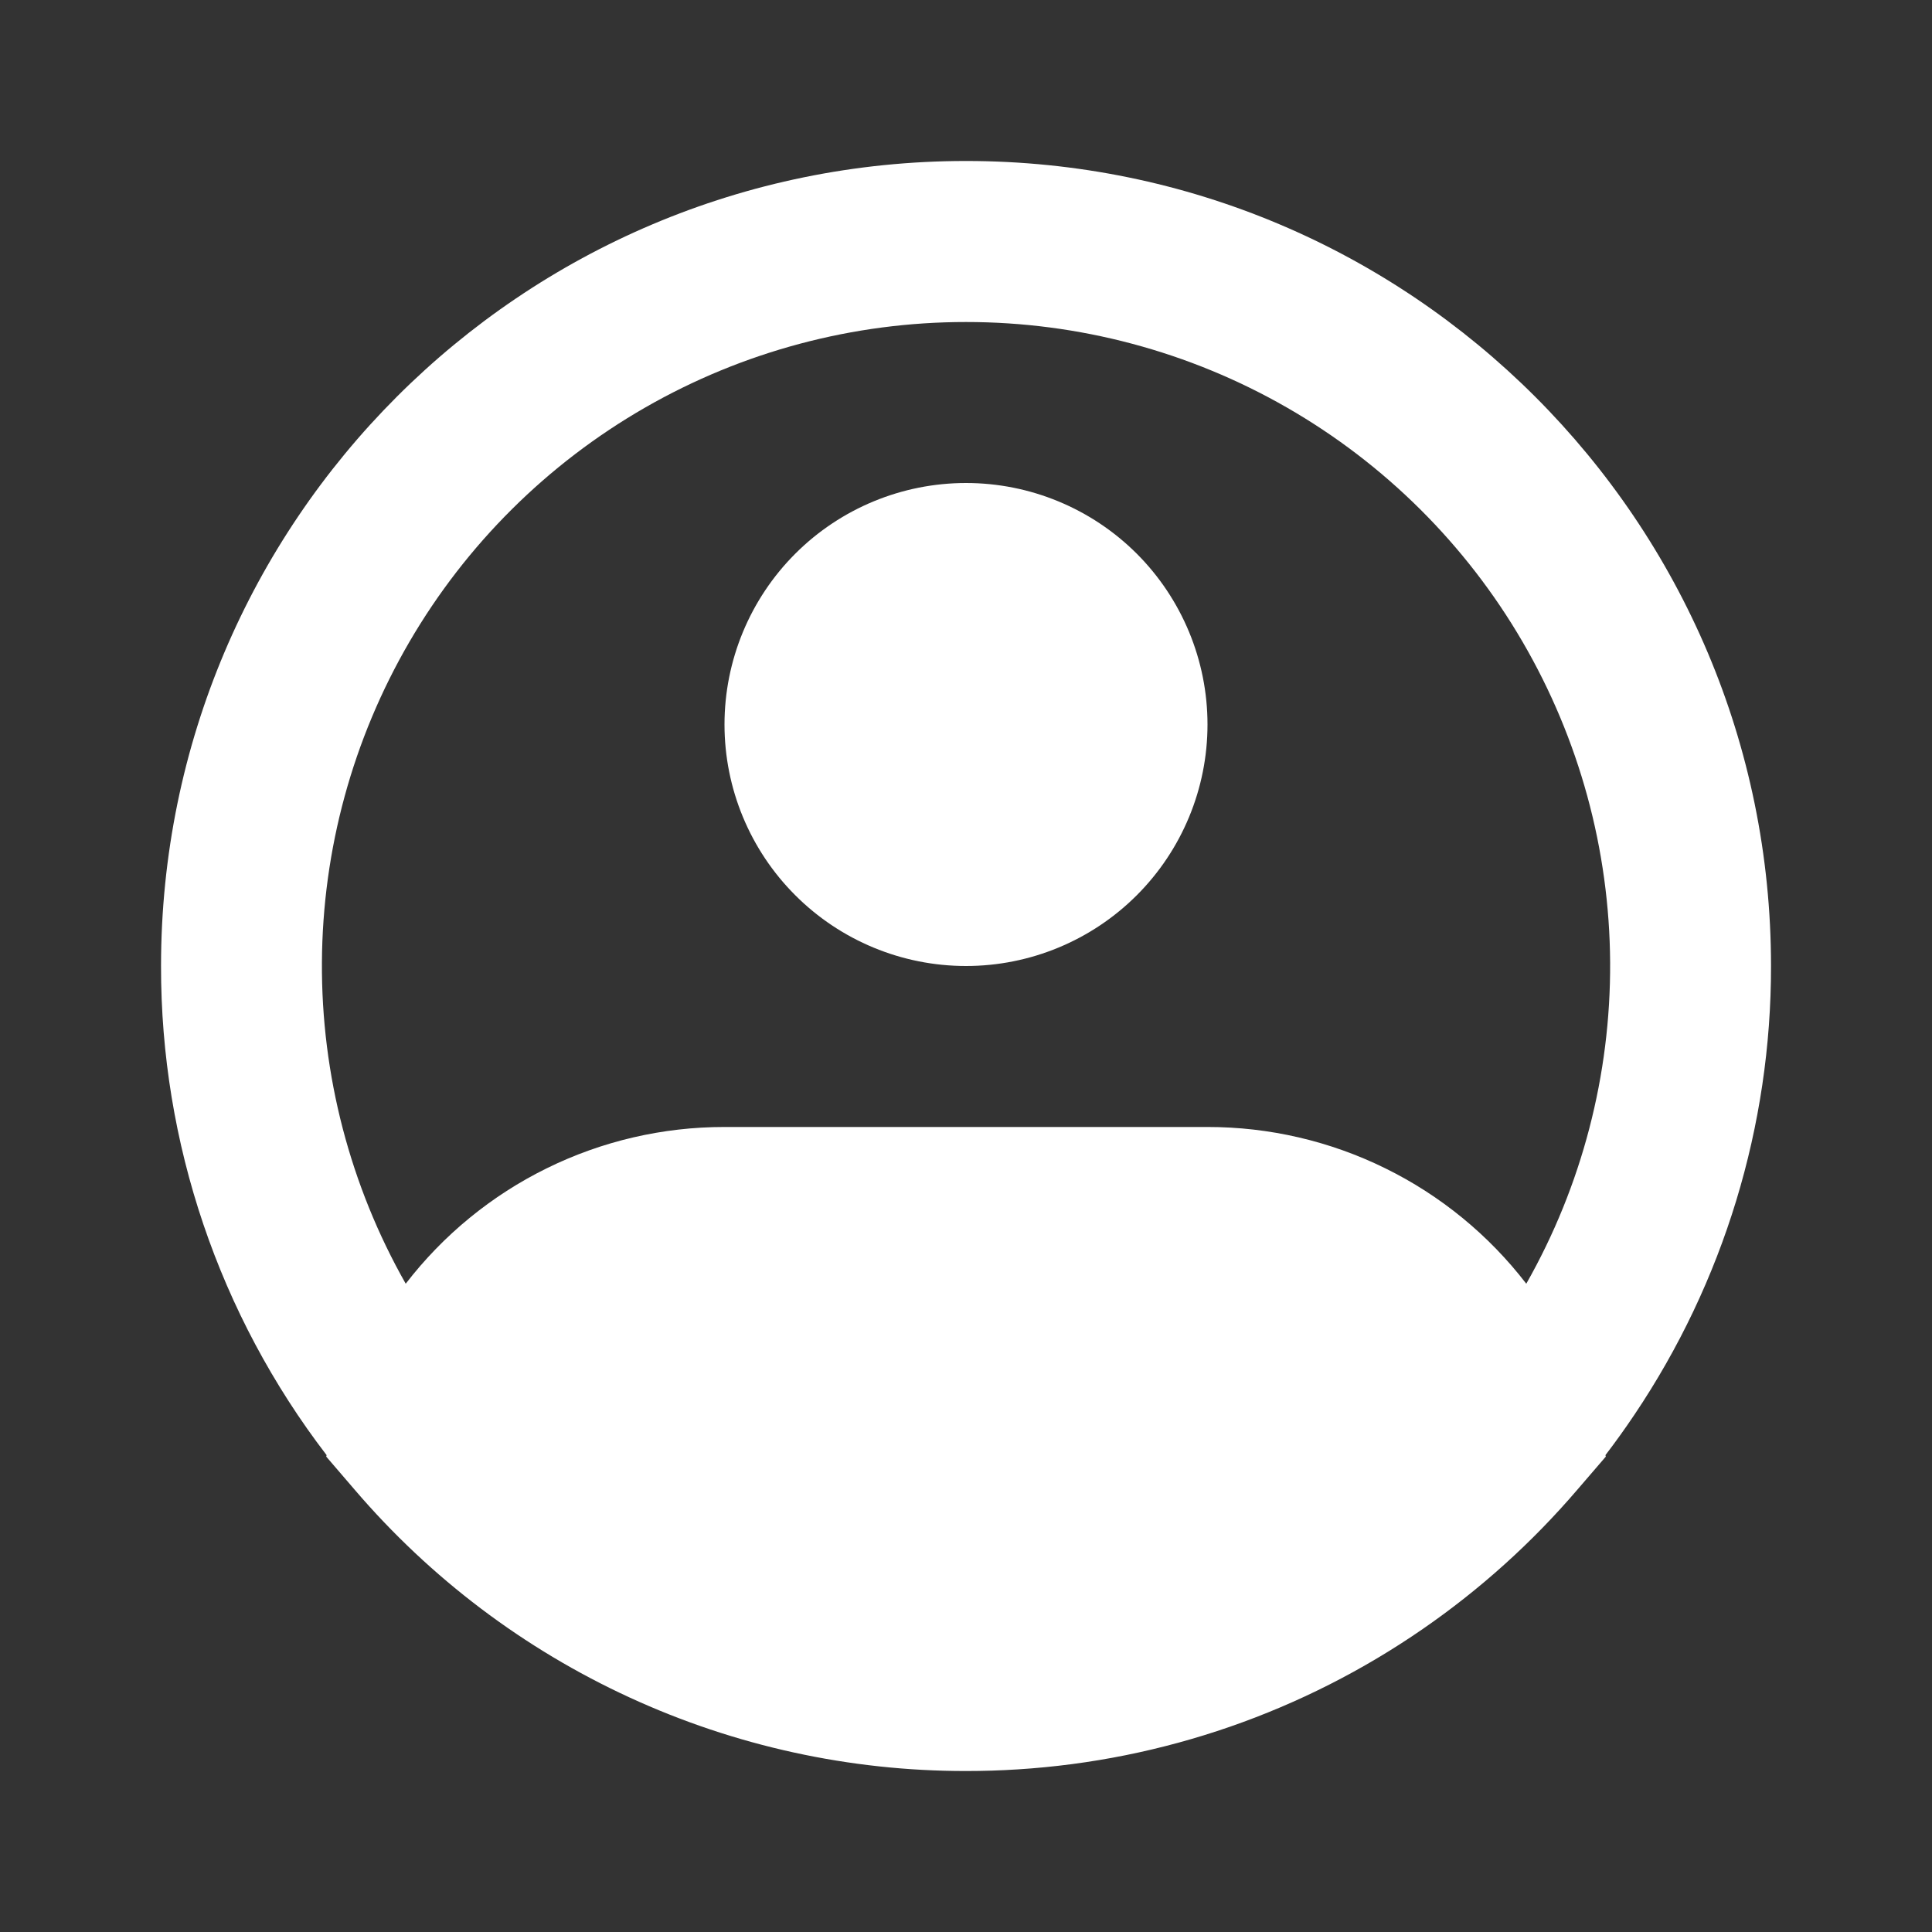 <?xml version="1.0" encoding="UTF-8"?> <svg xmlns="http://www.w3.org/2000/svg" width="40" height="40" viewBox="0 0 40 40" fill="none"><rect x="0" y="0" width="40" height="40" fill="#333333" stroke="none"/><path fill-rule="evenodd" clip-rule="evenodd" d="M20 6.667C17.668 6.666 15.377 7.277 13.355 8.439C11.333 9.601 9.651 11.273 8.477 13.288C7.303 15.303 6.678 17.591 6.665 19.923C6.651 22.255 7.25 24.55 8.4 26.578C9.178 25.568 10.178 24.749 11.322 24.187C12.466 23.624 13.725 23.332 15 23.333H25C26.275 23.332 27.534 23.624 28.678 24.187C29.823 24.749 30.823 25.568 31.6 26.578C32.751 24.55 33.349 22.255 33.336 19.923C33.322 17.591 32.697 15.303 31.523 13.288C30.35 11.273 28.668 9.601 26.646 8.439C24.624 7.277 22.332 6.666 20 6.667ZM33.239 30.127C33.447 29.855 33.647 29.576 33.839 29.29C35.686 26.544 36.671 23.309 36.667 20C36.667 10.795 29.205 3.333 20 3.333C10.795 3.333 3.334 10.795 3.334 20C3.328 23.661 4.534 27.222 6.762 30.127L6.754 30.157L7.345 30.845C8.908 32.672 10.849 34.139 13.034 35.144C15.219 36.15 17.595 36.669 20 36.667C20.36 36.667 20.718 36.656 21.073 36.633C24.081 36.444 26.98 35.438 29.459 33.725C30.644 32.907 31.718 31.939 32.655 30.845L33.247 30.157L33.239 30.127ZM20 10C18.674 10 17.402 10.527 16.465 11.464C15.527 12.402 15 13.674 15 15C15 16.326 15.527 17.598 16.465 18.535C17.402 19.473 18.674 20 20 20C21.326 20 22.598 19.473 23.536 18.535C24.473 17.598 25 16.326 25 15C25 13.674 24.473 12.402 23.536 11.464C22.598 10.527 21.326 10 20 10Z" fill="white"></path></svg> 
